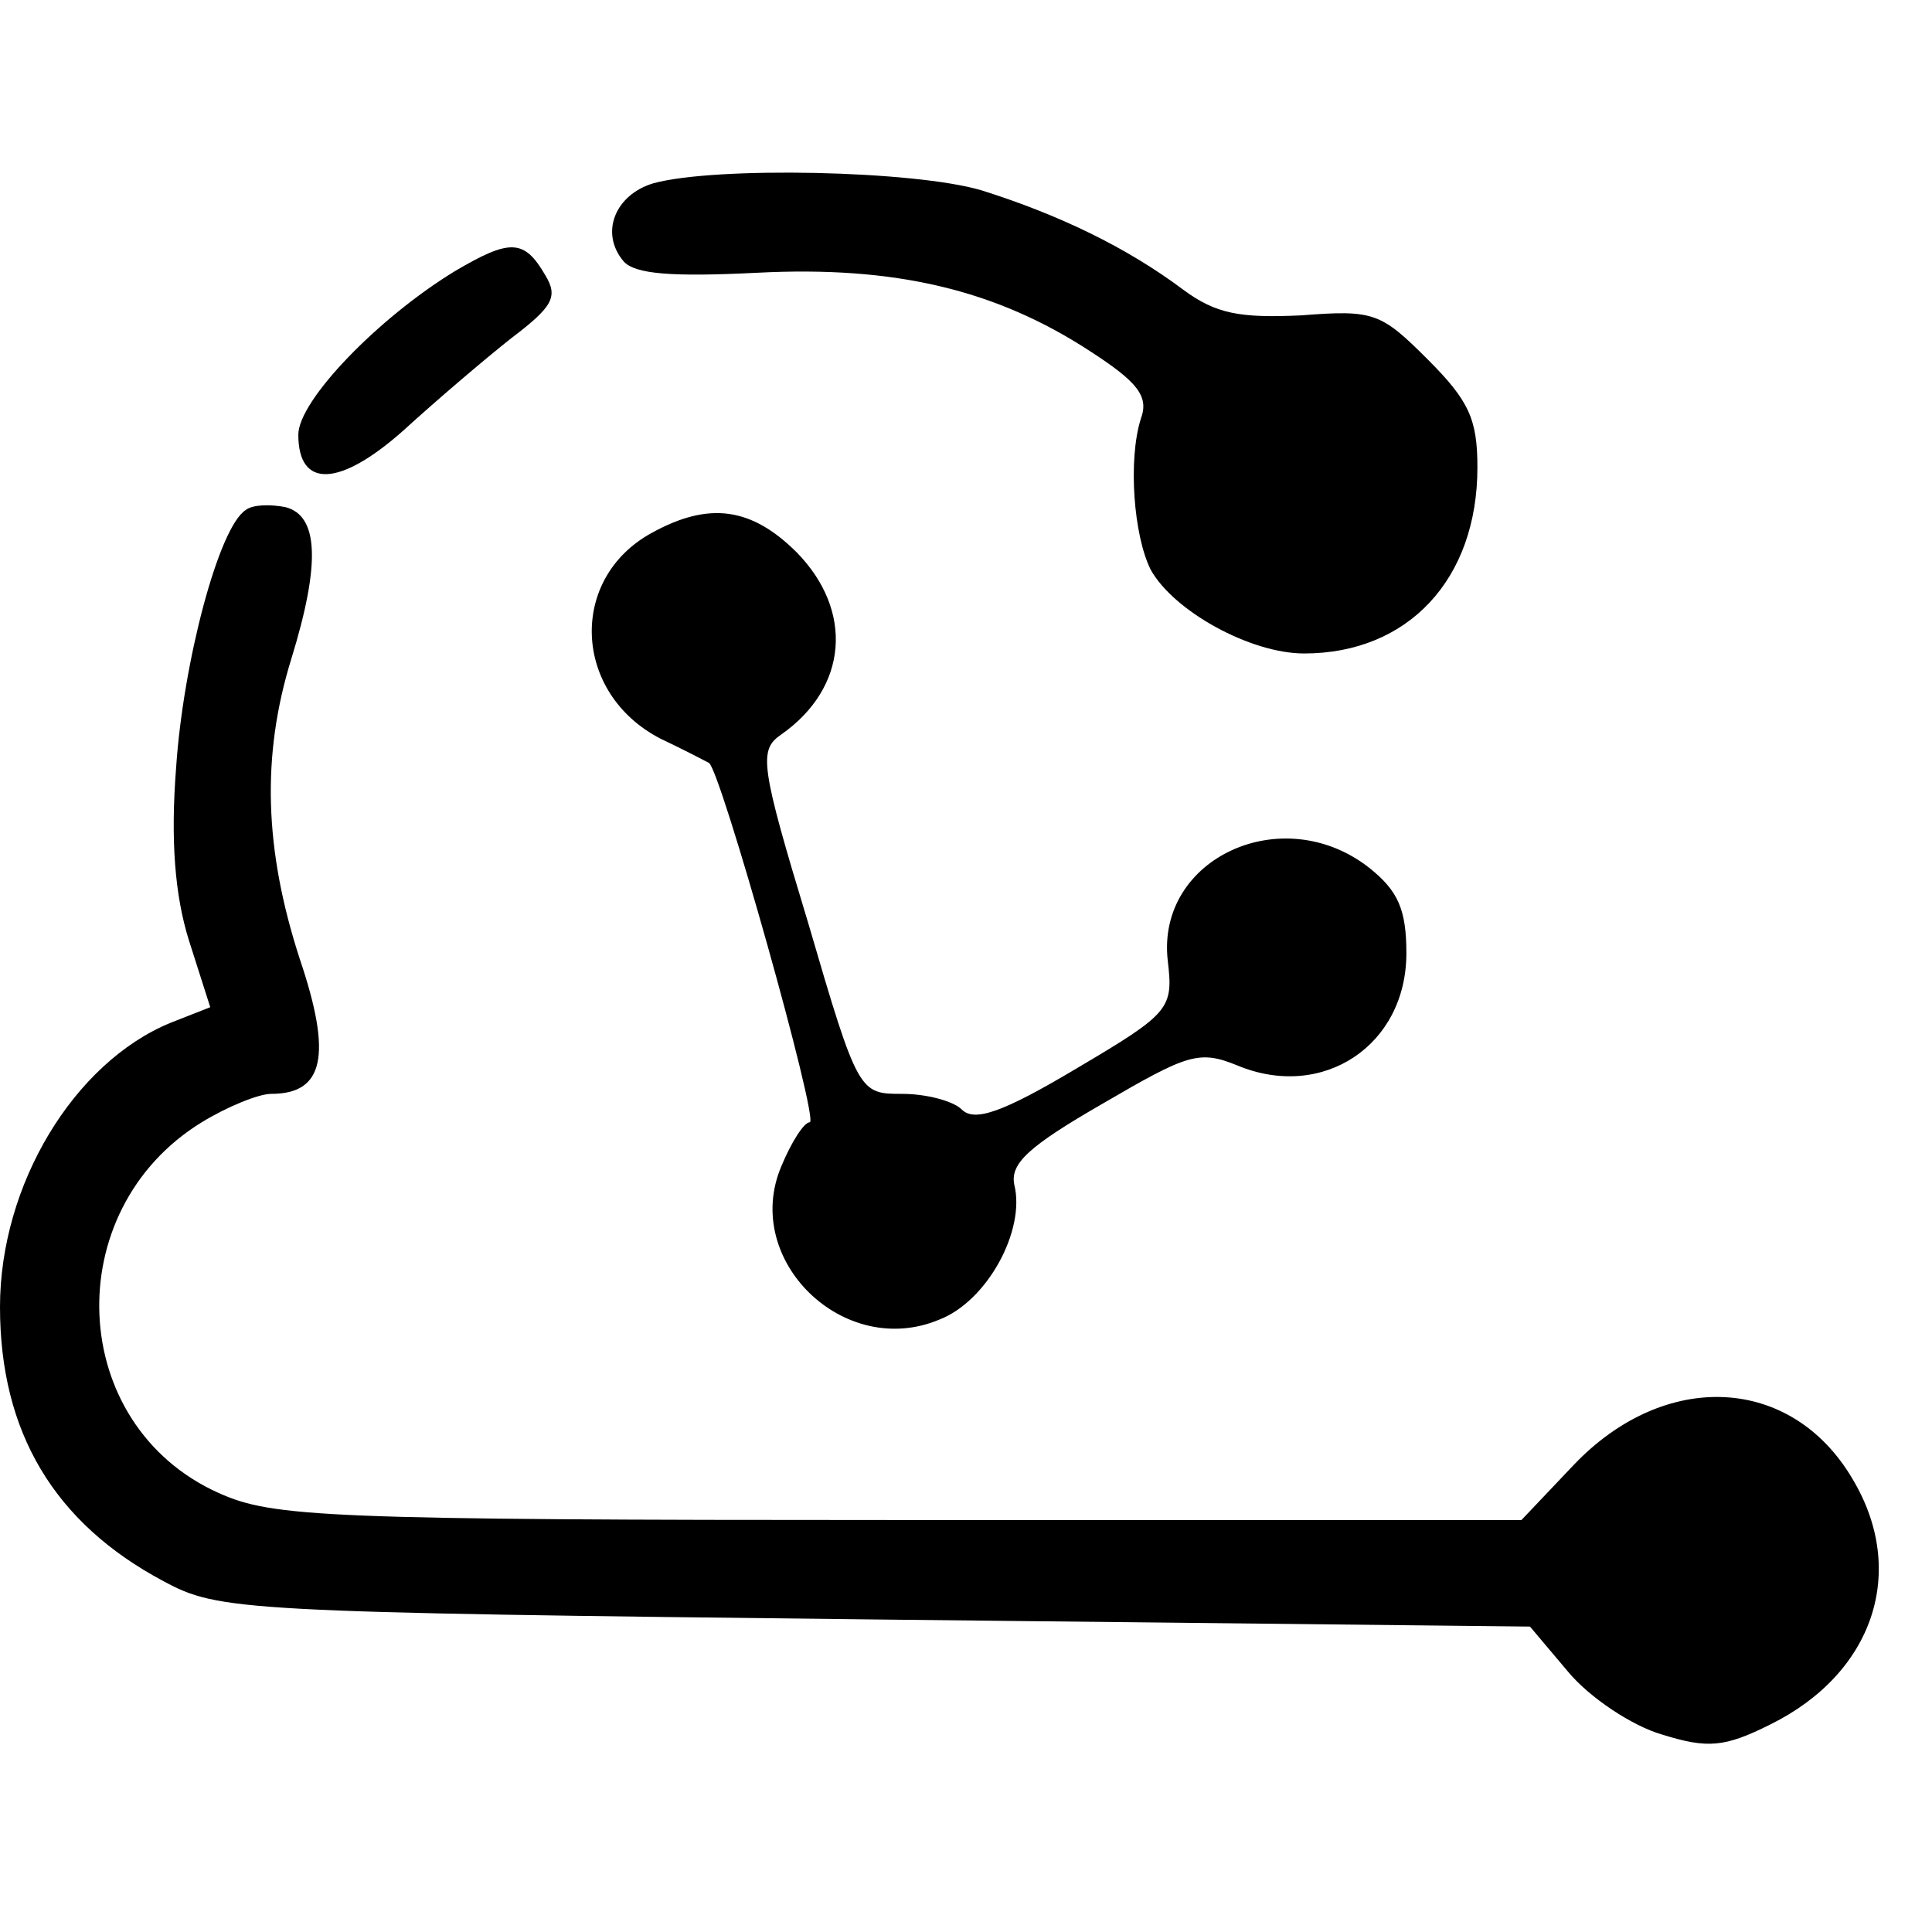 <?xml version="1.0" standalone="no"?>
<!DOCTYPE svg PUBLIC "-//W3C//DTD SVG 20010904//EN"
 "http://www.w3.org/TR/2001/REC-SVG-20010904/DTD/svg10.dtd">
<svg version="1.0" xmlns="http://www.w3.org/2000/svg"
 width="136pt" height="136pt" viewBox="0 0 136 136"
 preserveAspectRatio="xMidYMid meet">
<g transform="translate(0,136) scale(0.1,-0.1)"
fill="#000000" stroke="none">
<path d="M460 1231 c-27 -8 -38 -35 -21 -55 8 -9 34 -11 94 -8 97 5 168 -12
234 -55 34 -22 42 -32 36 -48 -9 -29 -5 -82 7 -106 16 -29 70 -59 108 -59 73
0 122 52 122 131 0 34 -6 47 -35 76 -33 33 -38 35 -89 31 -43 -2 -60 1 -83 18
-40 30 -88 53 -142 70 -47 14 -187 17 -231 5z"/>
<path d="M320 1169 c-54 -33 -110 -91 -110 -115 0 -38 29 -37 74 3 23 21 57
50 76 65 29 22 33 29 24 44 -15 26 -25 26 -64 3z"/>
<path d="M173 1001 c-19 -12 -44 -107 -49 -181 -4 -51 -1 -90 9 -122 l15 -47
-28 -11 c-68 -28 -120 -114 -120 -200 0 -88 38 -152 115 -193 39 -21 53 -22
501 -27 l461 -5 27 -32 c15 -18 45 -38 66 -44 32 -10 44 -9 76 7 73 36 97 108
58 173 -43 73 -132 77 -196 10 l-37 -39 -438 0 c-405 0 -441 2 -479 19 -107
48 -113 199 -12 261 18 11 40 20 49 20 37 0 43 27 20 95 -25 77 -27 143 -6
211 21 68 19 101 -4 107 -10 2 -23 2 -28 -2z"/>
<path d="M459 985 c-59 -32 -56 -113 6 -145 17 -8 32 -16 34 -17 8 -4 78 -253
71 -253 -4 0 -13 -14 -20 -31 -28 -66 44 -136 111 -108 34 13 61 63 53 95 -3
15 10 27 62 57 60 35 68 38 95 27 60 -25 119 14 119 79 0 31 -6 44 -26 60 -61
48 -150 7 -142 -65 4 -34 2 -37 -64 -76 -52 -31 -72 -38 -81 -29 -6 6 -25 11
-42 11 -30 0 -31 0 -66 120 -34 112 -35 122 -19 133 47 33 51 87 11 128 -32
32 -62 36 -102 14z"/>
</g>
</svg>

